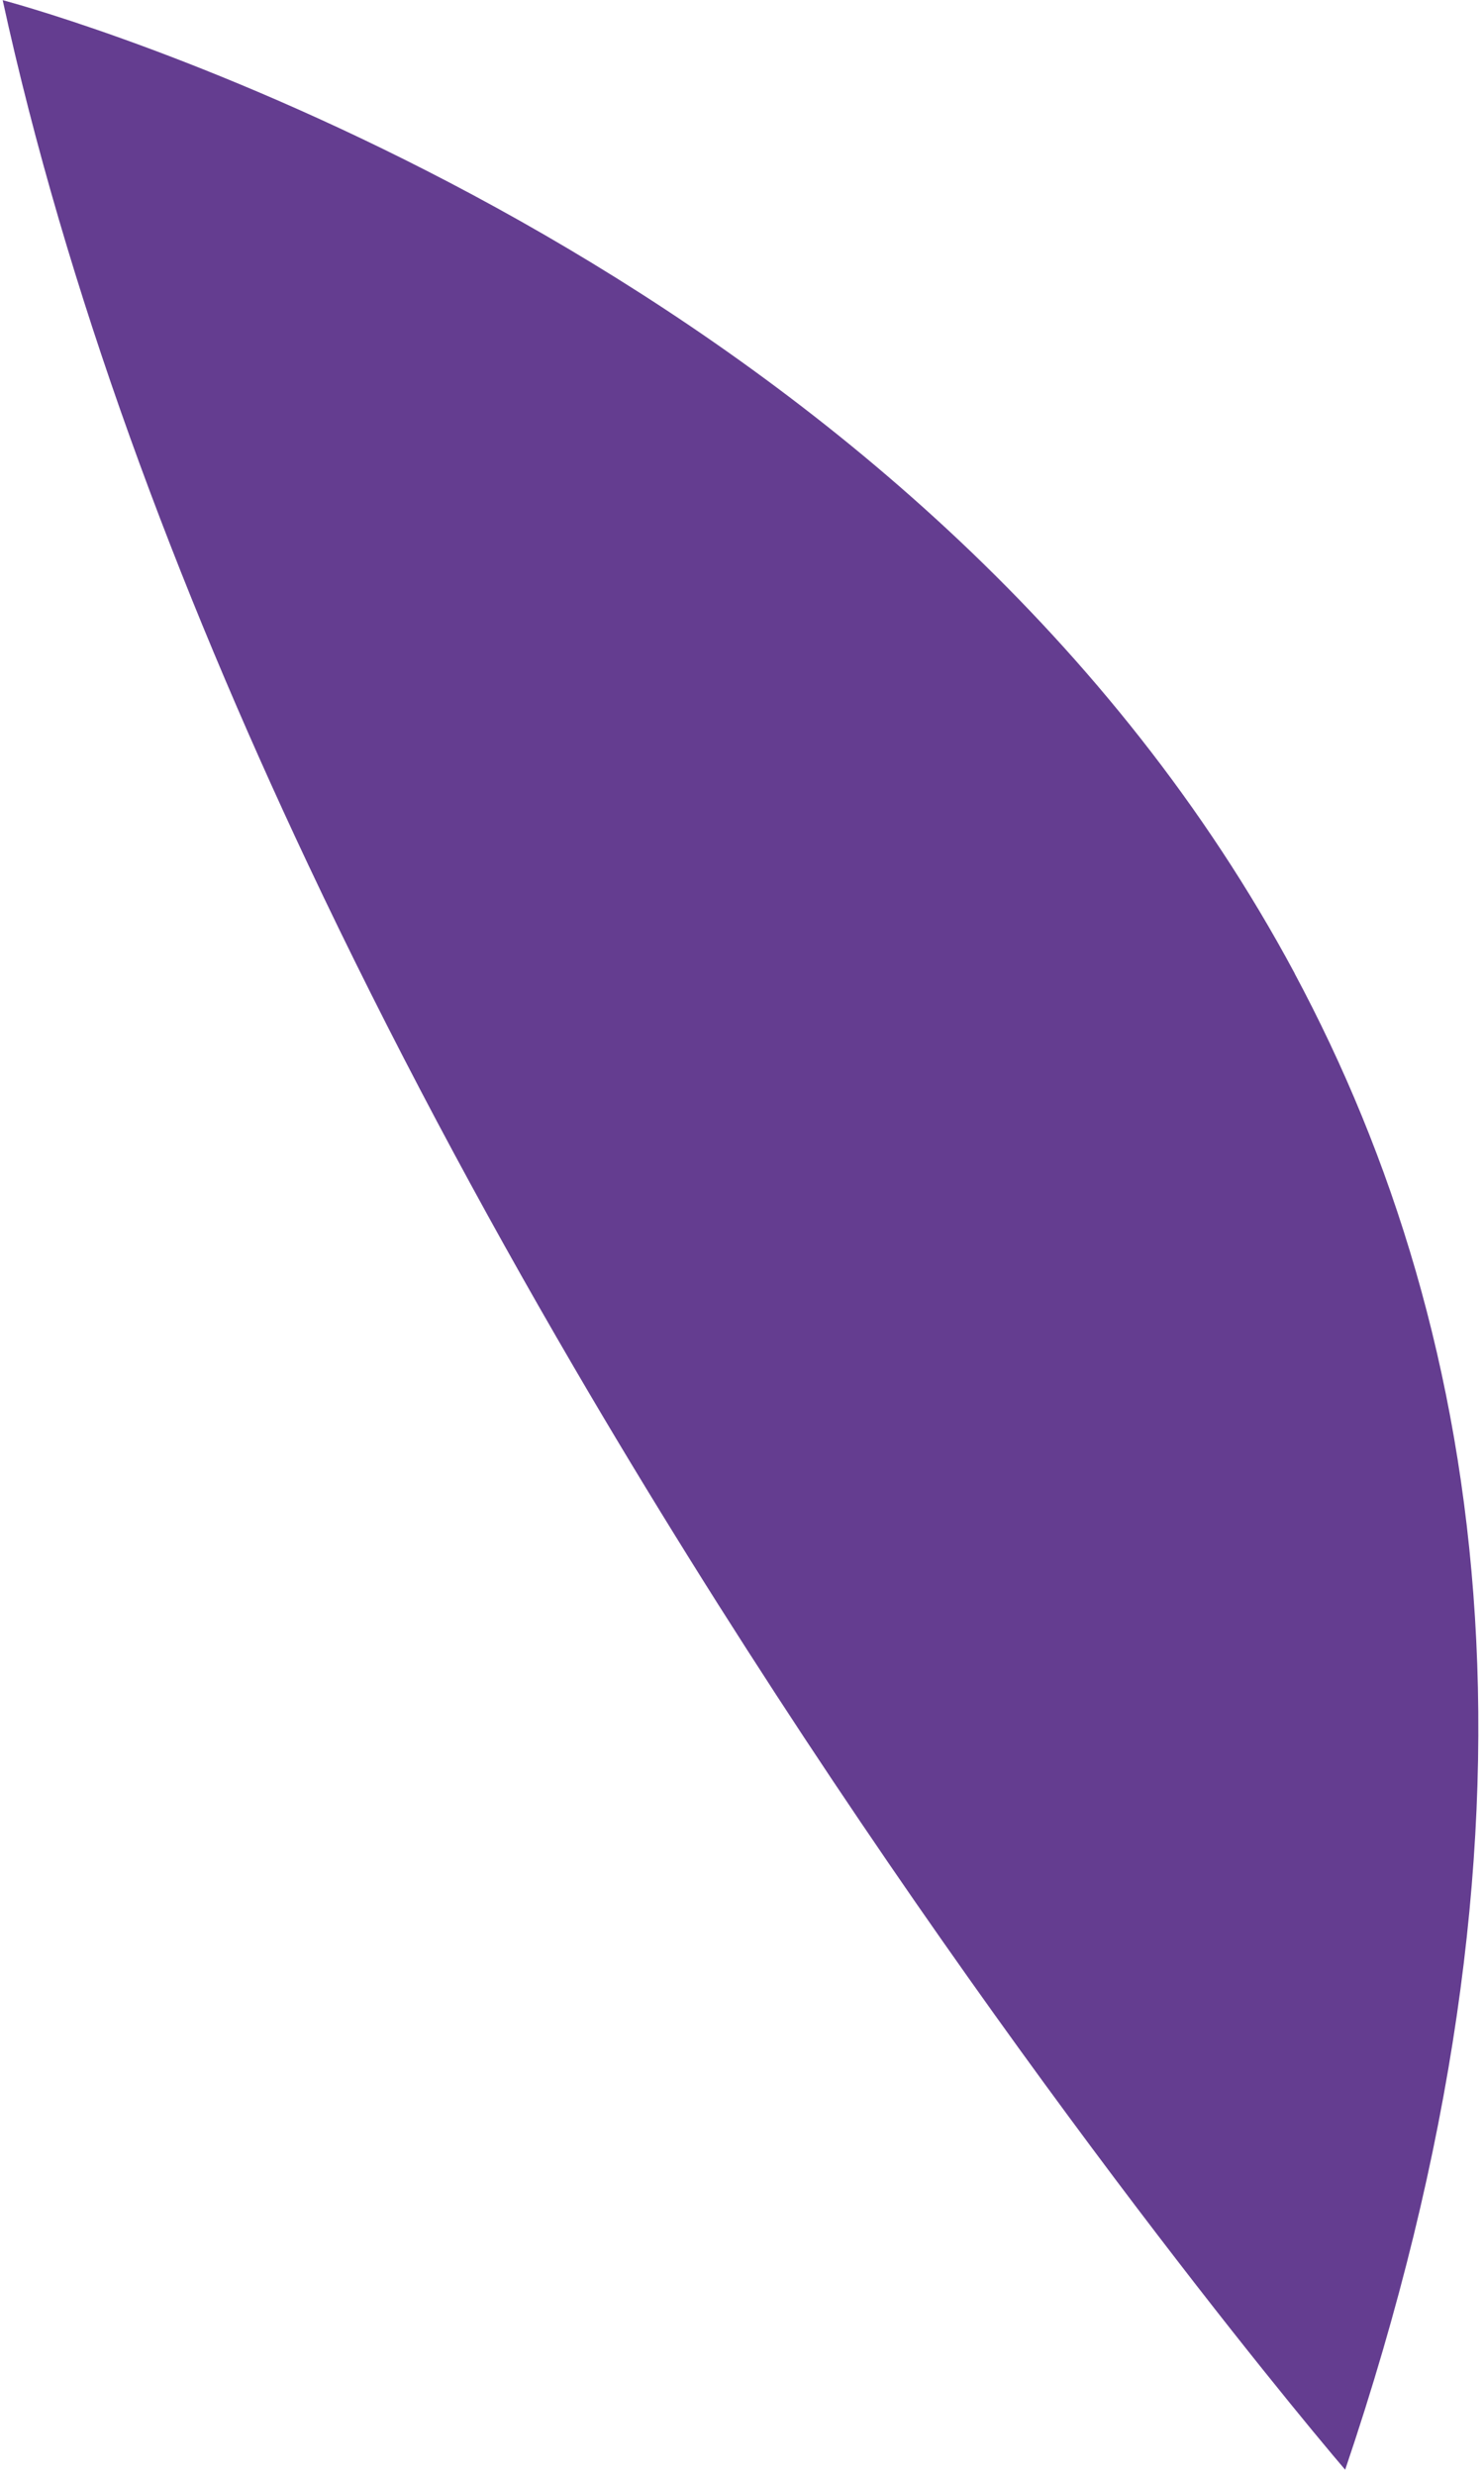 <svg width="240" height="400" viewBox="0 0 240 400" fill="none" xmlns="http://www.w3.org/2000/svg">
<path d="M209.397 157.353C150.632 47.698 23.461 6.733 3.182 0.801C1.388 0.277 0.434 0.027 0.434 0.027C10.713 47.136 28.558 94.626 49.762 139.586C63.116 167.914 77.788 195.245 92.743 220.855C142.598 306.246 195.468 372.502 212.171 392.76C214.906 396.074 216.668 398.153 217.298 398.885C217.384 398.986 217.463 399.077 217.548 399.178C252.799 295.19 240.991 216.33 209.379 157.348L209.397 157.353Z" fill="#643D90"/>
</svg>
